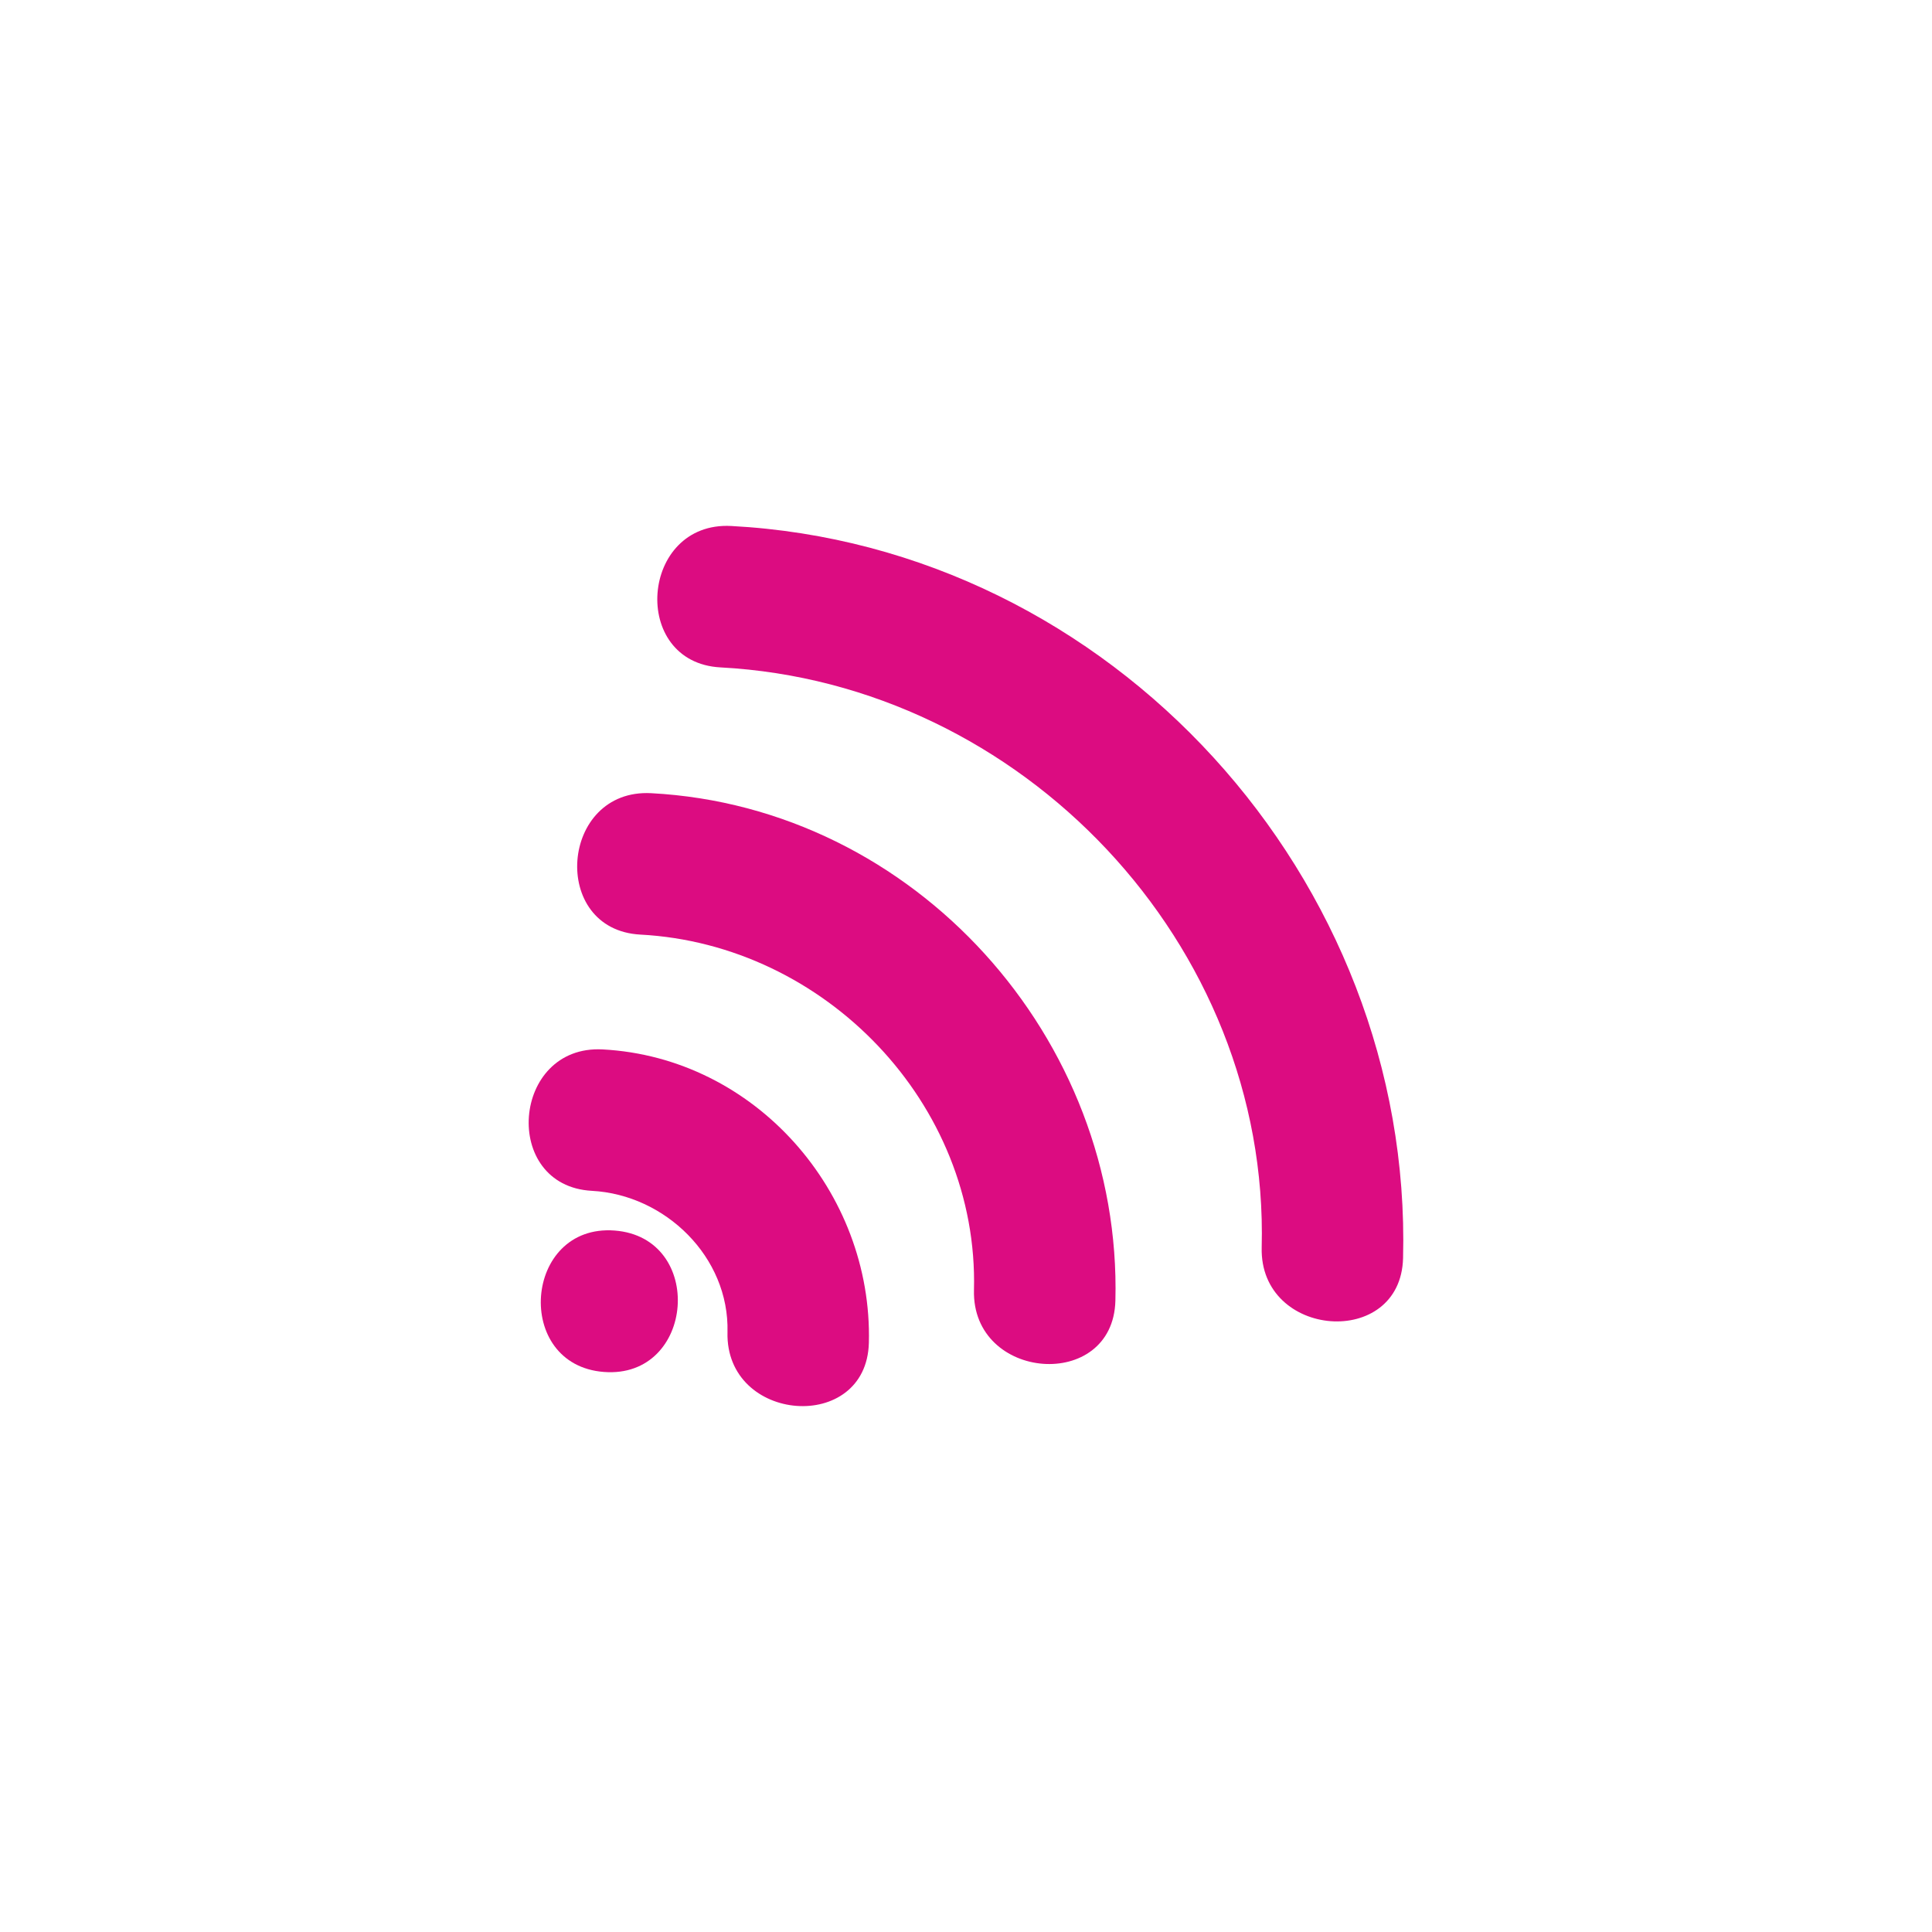 <?xml version="1.0" encoding="utf-8"?>
<!-- Generator: Adobe Illustrator 28.1.0, SVG Export Plug-In . SVG Version: 6.00 Build 0)  -->
<svg version="1.1" id="Layer_1" xmlns="http://www.w3.org/2000/svg" xmlns:xlink="http://www.w3.org/1999/xlink" x="0px" y="0px"
	 viewBox="0 0 400 400" style="enable-background:new 0 0 400 400;" xml:space="preserve">
<style type="text/css">
	.st0{fill:#DC0C81;}
	.st1{fill:#A9306F;}
	.st2{fill:#F493AA;stroke:#010101;stroke-width:1.149;stroke-linecap:round;stroke-linejoin:round;stroke-miterlimit:10;}
	.st3{fill:#F5E7F0;}
	.st4{fill:#E54598;stroke:#010101;stroke-width:1.065;stroke-linecap:round;stroke-linejoin:round;stroke-miterlimit:10;}
	.st5{fill:#A9306F;stroke:#010101;stroke-width:1.065;stroke-linecap:round;stroke-linejoin:round;stroke-miterlimit:10;}
	.st6{fill:#B13574;stroke:#010101;stroke-width:1.065;stroke-linecap:round;stroke-linejoin:round;stroke-miterlimit:10;}
	.st7{fill:#F2708F;stroke:#010101;stroke-width:1.149;stroke-linecap:round;stroke-linejoin:round;stroke-miterlimit:10;}
	.st8{fill:#F5E7F0;stroke:#010101;stroke-width:1.065;stroke-linecap:round;stroke-linejoin:round;stroke-miterlimit:10;}
	.st9{fill:#6C1F48;stroke:#010101;stroke-width:1.149;stroke-linecap:round;stroke-linejoin:round;stroke-miterlimit:10;}
	.st10{fill:#010101;}
	.st11{fill:#E54598;stroke:#010101;stroke-width:0.967;stroke-linecap:round;stroke-linejoin:round;stroke-miterlimit:10;}
	.st12{fill:#A9306F;stroke:#010101;stroke-width:1.044;stroke-linecap:round;stroke-linejoin:round;stroke-miterlimit:10;}
	.st13{fill:#FFFFFF;}
	.st14{fill:none;stroke:#FFFFFF;stroke-width:2.033;stroke-miterlimit:10;}
	.st15{fill:#E6A54C;}
	.st16{fill:#D3574E;}
	.st17{fill:#1D1D1B;}
	.st18{fill:#833E92;}
	.st19{fill:#9E3890;}
	.st20{fill:#DB824F;}
	.st21{fill:#CD3863;}
	.st22{fill:#FEC44F;}
	.st23{fill:#303030;}
	.st24{fill:#FFDA73;}
	.st25{clip-path:url(#SVGID_00000047025069578593887310000000213709884723639722_);}
	.st26{fill:#F4F6FB;}
	.st27{fill:#C89534;}
	.st28{fill:#F99E42;}
	.st29{fill:#00A8B4;}
	.st30{opacity:0.36;fill:#303030;}
	.st31{fill:#AE73A7;}
	.st32{clip-path:url(#SVGID_00000117644853177877121670000011028466987642510730_);}
	.st33{fill:#734E6F;}
	.st34{fill:#007F87;}
	.st35{fill:#007276;}
	.st36{fill:#F47849;}
	.st37{fill:#C25A31;}
	.st38{fill:#FFECC8;}
	.st39{fill:#005F65;}
	.st40{opacity:0.14;fill:#303030;}
	.st41{fill:#C57829;}
	.st42{clip-path:url(#SVGID_00000034807060223681743320000005509205882842291361_);}
	.st43{clip-path:url(#SVGID_00000125594895583722767810000000266696569541050301_);}
	.st44{clip-path:url(#SVGID_00000000201508802035940020000006383319983145615805_);}
	.st45{fill:#E9E9E3;}
	.st46{fill:#83567D;}
	.st47{fill:#61405D;}
	.st48{fill:#654462;}
	.st49{fill:none;stroke:#303030;stroke-width:0.296;stroke-miterlimit:10;}
	.st50{opacity:0.68;}
	.st51{clip-path:url(#SVGID_00000133524478644202477470000000414658593141598371_);}
	.st52{fill:#007478;}
	.st53{fill:#B5B5B6;}
	.st54{fill:#B51E83;}
	.st55{fill:#CF414E;}
	.st56{fill:#D04A48;}
	.st57{fill:#D46246;}
	.st58{fill:#714094;}
	.st59{fill:#D45E4C;}
	.st60{fill:#BF218A;}
	.st61{fill:#C11E76;}
	.st62{fill:#CD3863;stroke:#FFFFFF;stroke-width:1.936;stroke-miterlimit:10;}
	.st63{fill:none;stroke:#B51E83;stroke-width:5.606;stroke-miterlimit:10;}
	.st64{fill:#EA5442;}
	.st65{fill:#F8A837;}
	.st66{fill:#E62B5D;}
	.st67{fill:#BB2D87;}
	.st68{fill:#83358C;}
	.st69{fill:#E54598;}
	.st70{fill:#F3796C;stroke:#010101;stroke-width:0.863;stroke-linecap:round;stroke-linejoin:round;stroke-miterlimit:10;}
	.st71{fill:#E54598;stroke:#010101;stroke-width:0.863;stroke-linecap:round;stroke-linejoin:round;stroke-miterlimit:10;}
	.st72{fill:none;stroke:#FFFFFF;stroke-width:0.528;stroke-linecap:round;stroke-linejoin:round;stroke-miterlimit:10;}
	.st73{fill:#6C1F48;stroke:#010101;stroke-width:1.133;stroke-linecap:round;stroke-linejoin:round;stroke-miterlimit:10;}
	.st74{fill:#A772B1;stroke:#010101;stroke-width:1.133;stroke-linecap:round;stroke-linejoin:round;stroke-miterlimit:10;}
	.st75{fill:#756BB1;stroke:#010101;stroke-width:1.133;stroke-linecap:round;stroke-linejoin:round;stroke-miterlimit:10;}
	.st76{fill:none;stroke:#E54598;stroke-width:2.462;stroke-miterlimit:10;}
	.st77{fill:#606161;}
	.st78{fill:#D2147D;}
	.st79{fill:#E73444;}
	.st80{fill:#E83D3B;}
	.st81{fill:#EC593A;}
	.st82{fill:#EF8043;}
	.st83{fill:#E94D41;}
	.st84{fill:#F8A938;}
	.st85{fill:#9C318A;}
	.st86{fill:#F7F8F8;}
	.st87{fill:#F1F0F0;}
	.st88{fill:#58C2B1;}
	.st89{opacity:0.15;}
	.st90{opacity:0.2;fill:#FFFFFF;}
	.st91{opacity:0.1;}
	.st92{opacity:0.7;}
	.st93{fill:#FFFFFF;stroke:#FFFFFF;stroke-miterlimit:10;}
	.st94{opacity:0.55;fill:#FFFFFF;stroke:#FFFFFF;stroke-miterlimit:10;}
	.st95{fill:#DE1471;}
	.st96{fill:#E0E0E0;}
	.st97{opacity:0.9;fill:#FFFFFF;}
	.st98{opacity:0.2;fill:#58C2B1;}
	.st99{opacity:0.05;}
	.st100{fill:#DE1371;}
	.st101{opacity:0.3;fill:#BB2D87;}
	.st102{opacity:0.5;}
	.st103{opacity:0.4;}
	.st104{fill:#37474F;}
	.st105{fill:#84358D;}
	.st106{fill:#263238;}
	.st107{opacity:0.4;fill:#83358C;}
	.st108{opacity:0.25;}
	.st109{opacity:0.3;}
	.st110{fill:#ED4599;}
	.st111{fill:#FAFBFB;}
	.st112{fill:#F5F5F5;}
	.st113{fill:#455B64;}
	.st114{fill:#BB2E87;}
	.st115{fill:#B16669;}
	.st116{opacity:0.5;fill:#DE1371;}
	.st117{opacity:0.1;fill:#DE1371;}
	.st118{opacity:0.5;fill:#FFFFFF;}
	.st119{fill:#B41F65;}
	.st120{fill:#9A4B4E;}
	.st121{fill:#9E3890;stroke:#FFFFFF;stroke-width:1.061;stroke-miterlimit:10;}
	.st122{fill:none;stroke:#FFFFFF;stroke-miterlimit:10;}
	.st123{clip-path:url(#SVGID_00000011722633733460342780000000546011959986300802_);}
	.st124{clip-path:url(#SVGID_00000009578989887674028200000015869442610870451610_);}
	.st125{clip-path:url(#SVGID_00000114037867504351681440000001897807305982580357_);}
	.st126{clip-path:url(#SVGID_00000054963094080721206370000003916045767287498636_);}
	.st127{clip-path:url(#SVGID_00000177476574622899352500000009335755765033462450_);}
	.st128{clip-path:url(#SVGID_00000028291500740538201160000011032026871992067492_);}
	.st129{clip-path:url(#SVGID_00000030464421110231037030000017588493664397908121_);}
	.st130{clip-path:url(#SVGID_00000121972747090470912390000004146727378002721677_);}
	.st131{fill:#9E3890;stroke:#FFFFFF;stroke-width:0.983;stroke-miterlimit:10;}
	.st132{fill:#9E3890;stroke:#FFFFFF;stroke-width:1.064;stroke-miterlimit:10;}
	.st133{fill:#FFFFFF;stroke:#FFFFFF;stroke-width:1.152;stroke-miterlimit:10;}
	.st134{clip-path:url(#SVGID_00000020398213109974349440000003367515529795505577_);}
	.st135{clip-path:url(#SVGID_00000076567284340277400250000008472697762243976349_);}
	.st136{clip-path:url(#SVGID_00000003093767409089649660000005570562962794168241_);}
	.st137{clip-path:url(#SVGID_00000026151796098843631970000007555837481691004854_);}
	.st138{clip-path:url(#SVGID_00000165922724235801262450000016319190384774261689_);}
	.st139{clip-path:url(#SVGID_00000128458287781682078190000009905193072603113093_);}
	.st140{clip-path:url(#SVGID_00000138552348688817283650000010366860982632492704_);}
	.st141{clip-path:url(#SVGID_00000097493554460869664070000017115013644576046739_);}
</style>
<g>
	<g>
		<g>
			<g>
				<g>
					<path class="st0" d="M261.22,258.28c1.61-62.85-49.69-116.8-112.03-120.1c-18.88-1-16.67-30.28,2.2-29.28
						c78.8,4.17,141.12,73.13,139.1,151.58C290.01,279.38,260.74,277.13,261.22,258.28L261.22,258.28z"/>
				</g>
			</g>
		</g>
	</g>
	<g>
		<g>
			<g>
				<g>
					<path class="st0" d="M201.65,267.1c0.99-38.65-30.86-71.58-69.05-73.6c-18.88-1-16.67-30.27,2.21-29.28
						c54.64,2.89,97.51,50.81,96.12,105.08C230.44,288.21,201.17,285.95,201.65,267.1L201.65,267.1z"/>
				</g>
			</g>
		</g>
	</g>
	<g>
		<g>
			<g>
				<g>
					<path class="st0" d="M150.62,275.81c0.4-15.58-12.91-28.45-28.06-29.26c-18.88-1-16.67-30.27,2.2-29.28
						c31.6,1.67,55.93,29.53,55.13,60.74C179.41,296.92,150.13,294.67,150.62,275.81L150.62,275.81z"/>
				</g>
			</g>
		</g>
	</g>
	<g>
		<g>
			<g>
				<g>
					<path class="st0" d="M125.05,284.05c-18.84-1.42-16.66-30.7,2.2-29.28C146.09,256.2,143.92,285.48,125.05,284.05L125.05,284.05
						z"/>
				</g>
			</g>
		</g>
	</g>
</g>
</svg>
